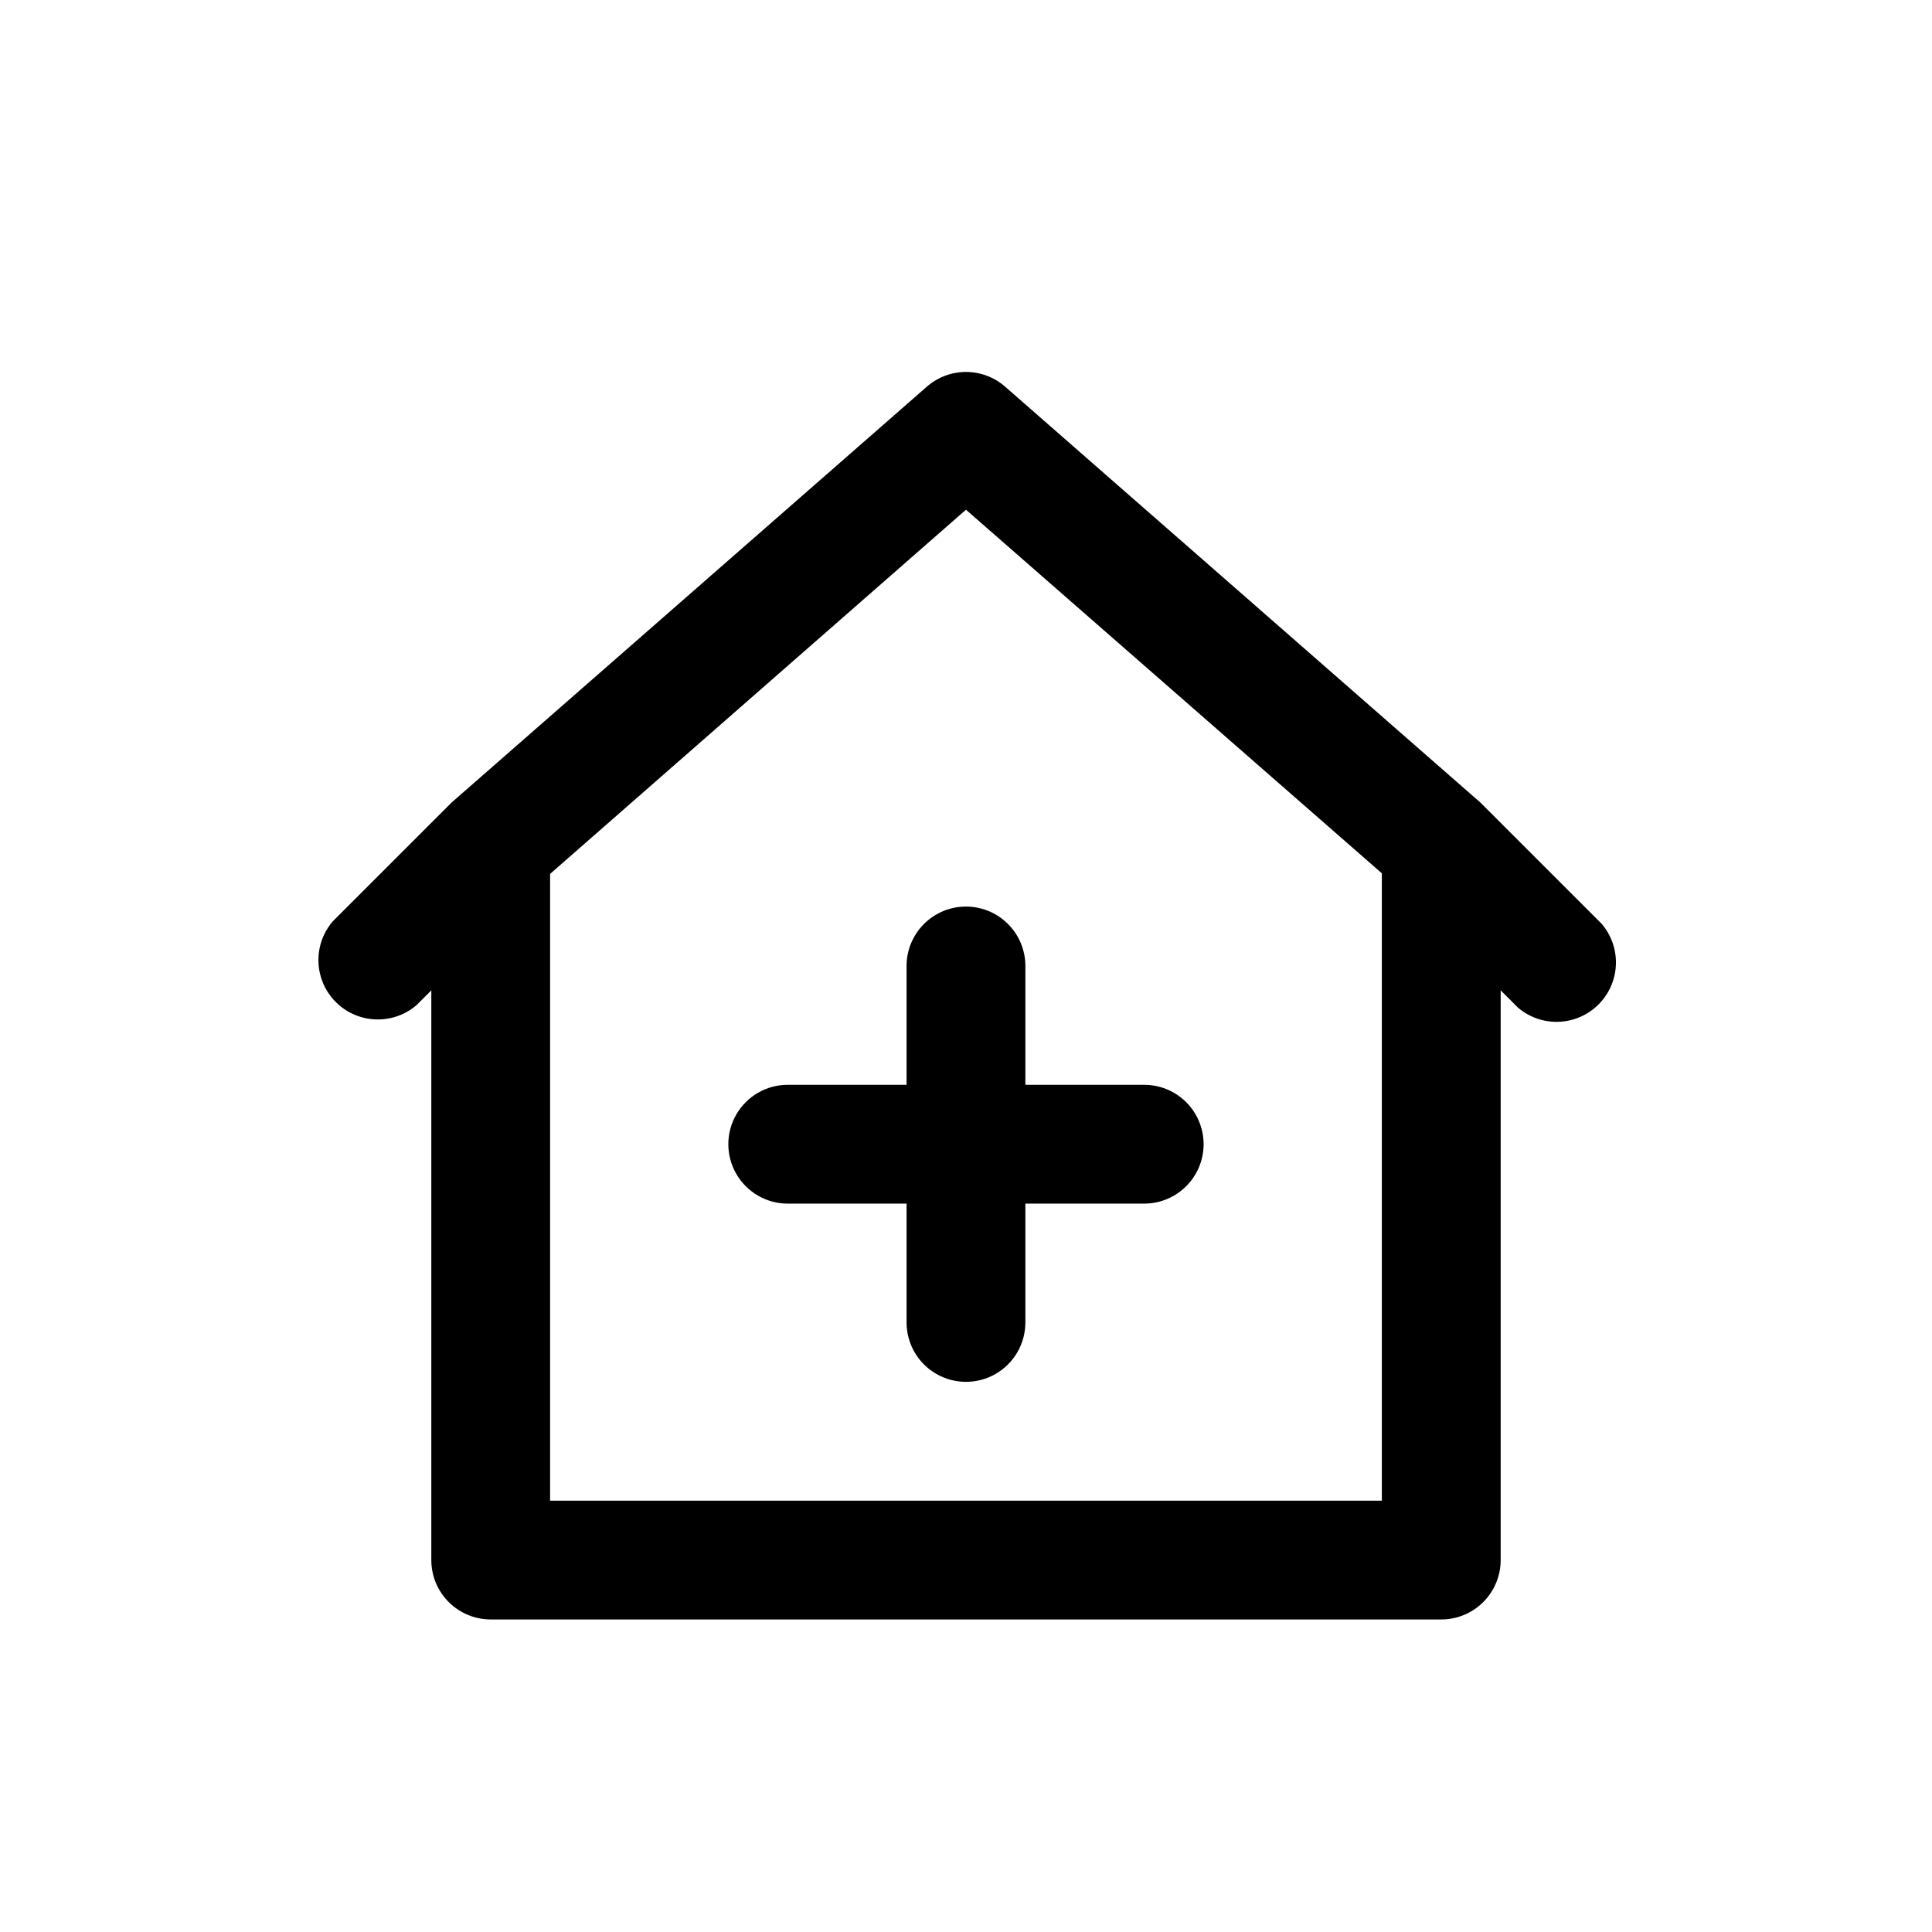 <?xml version="1.0" encoding="UTF-8"?>
<!-- Uploaded to: ICON Repo, www.iconrepo.com, Generator: ICON Repo Mixer Tools -->
<svg fill="#000000" width="800px" height="800px" version="1.1" viewBox="144 144 512 512" xmlns="http://www.w3.org/2000/svg">
 <path d="m536.34 356.7-125.95-110.21v-0.004c-2.875-2.523-6.566-3.914-10.391-3.914s-7.519 1.391-10.391 3.914l-125.95 110.21-31.488 31.488v0.004c-3.473 4.051-4.652 9.586-3.141 14.703 1.512 5.117 5.516 9.121 10.633 10.633 5.117 1.516 10.652 0.332 14.707-3.137l3.934-3.938v150.98c0 4.176 1.66 8.18 4.613 11.133 2.953 2.953 6.957 4.613 11.133 4.613h251.9c4.176 0 8.184-1.66 11.133-4.613 2.953-2.953 4.613-6.957 4.613-11.133v-150.98l4.566 4.566c4.051 3.473 9.586 4.652 14.703 3.141 5.117-1.516 9.121-5.516 10.633-10.633 1.516-5.117 0.332-10.652-3.137-14.707zm-26.137 184.99h-220.42v-166.1l110.21-96.512 110.21 96.355zm-110.21-157.44c4.176 0 8.18 1.66 11.133 4.613 2.949 2.953 4.609 6.957 4.609 11.133v31.488h31.488c5.625 0 10.824 3 13.637 7.871s2.812 10.871 0 15.742c-2.812 4.871-8.012 7.875-13.637 7.875h-31.488v31.488-0.004c0 5.625-3 10.824-7.871 13.637s-10.875 2.812-15.746 0-7.871-8.012-7.871-13.637v-31.484h-31.488c-5.625 0-10.82-3.004-13.633-7.875-2.812-4.871-2.812-10.871 0-15.742s8.008-7.871 13.633-7.871h31.488v-31.488c0-4.176 1.66-8.18 4.613-11.133 2.953-2.953 6.957-4.613 11.133-4.613z"/>
</svg>
